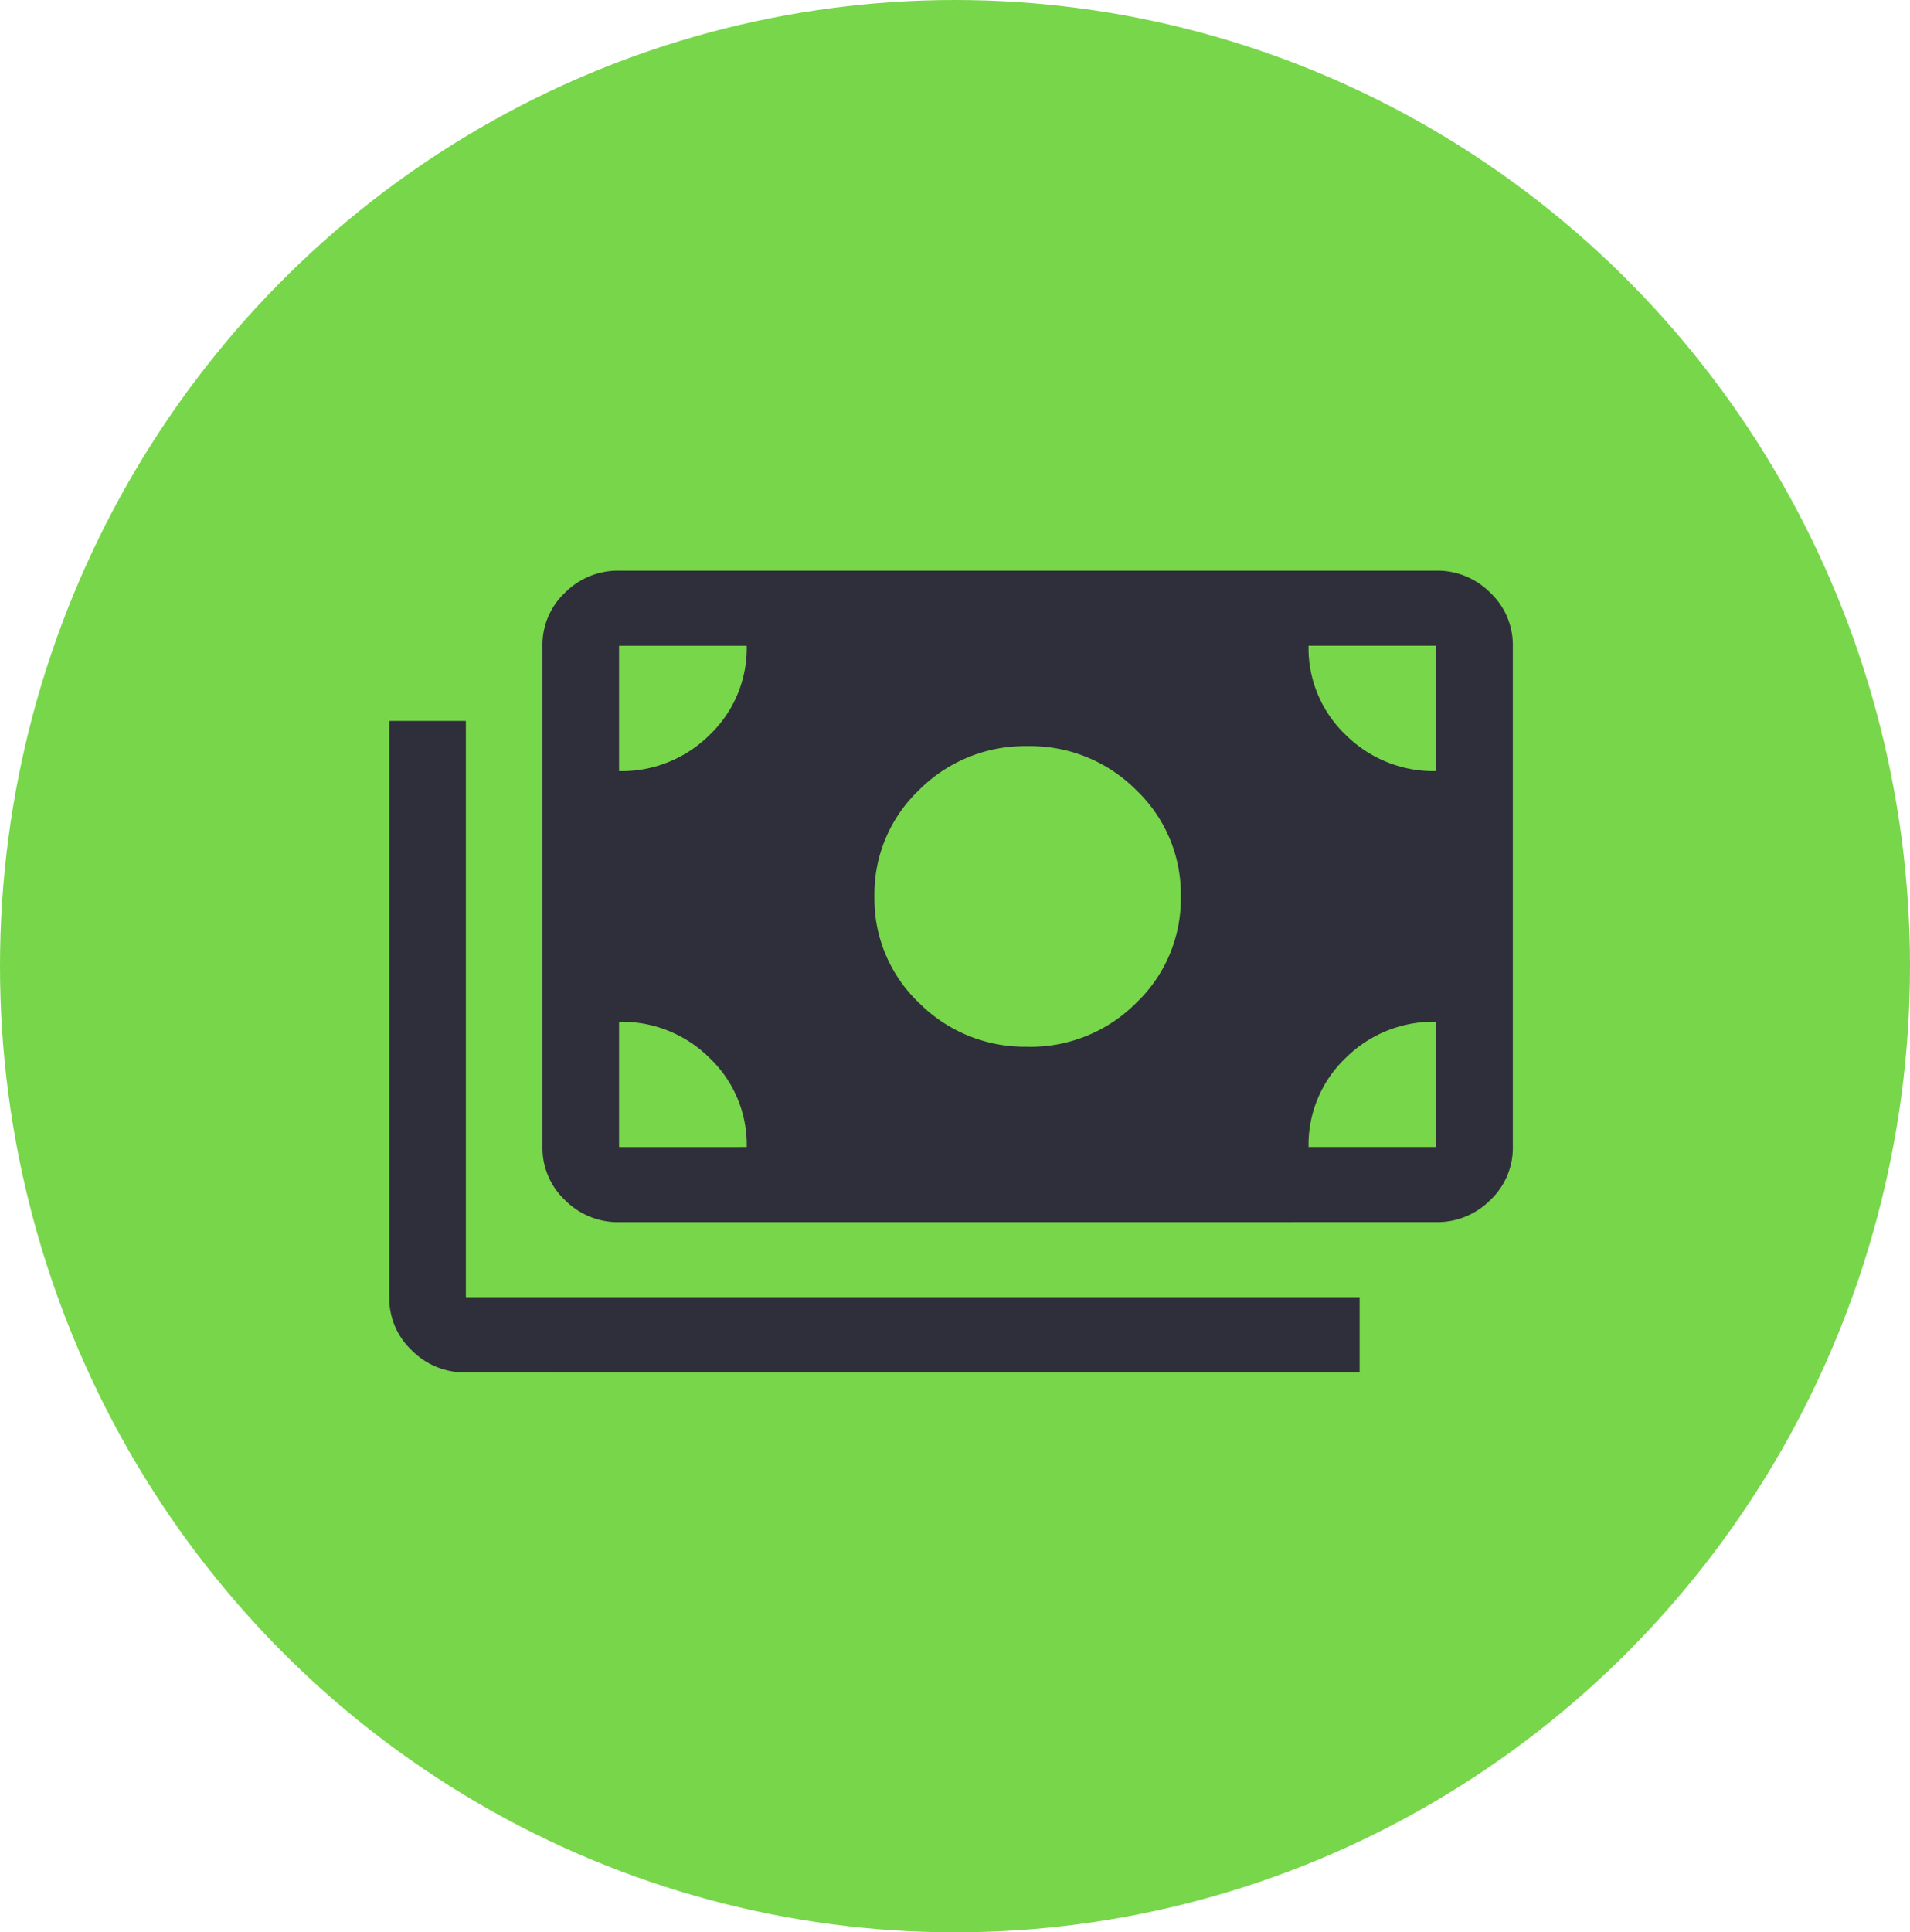 <?xml version="1.0" encoding="UTF-8"?> <svg xmlns="http://www.w3.org/2000/svg" width="89" height="90.011" viewBox="0 0 89 90.011"><g id="a-green-valley-construction-icon-2" transform="translate(-0.437 0.494)"><ellipse id="Elipse_7" data-name="Elipse 7" cx="44.5" cy="45.006" rx="44.5" ry="45.006" transform="translate(0.437 -0.494)" fill="#78d64b"></ellipse><path id="payments_FILL1_wght400_GRAD0_opsz48_1_" data-name="payments_FILL1_wght400_GRAD0_opsz48 (1)" d="M43.57-762.651a3.471,3.471,0,0,1-2.521-1.029A3.34,3.34,0,0,1,40-766.152V-793h3.57v26.845H85.216v3.5Zm7.139-7a3.471,3.471,0,0,1-2.521-1.029,3.34,3.34,0,0,1-1.049-2.473V-796.5a3.34,3.34,0,0,1,1.049-2.473A3.471,3.471,0,0,1,50.709-800H88.785a3.471,3.471,0,0,1,2.521,1.029,3.34,3.34,0,0,1,1.049,2.473v23.343a3.34,3.34,0,0,1-1.049,2.473,3.471,3.471,0,0,1-2.521,1.029Zm5.949-3.5a5.58,5.58,0,0,0-1.725-4.143,5.8,5.8,0,0,0-4.224-1.692v5.836Zm26.177,0h5.949v-5.836a5.8,5.8,0,0,0-4.224,1.692A5.58,5.58,0,0,0,82.836-773.155Zm-13.089-4.669a6.953,6.953,0,0,0,5.057-2.043,6.689,6.689,0,0,0,2.082-4.96,6.689,6.689,0,0,0-2.082-4.96,6.953,6.953,0,0,0-5.057-2.043,6.953,6.953,0,0,0-5.057,2.043,6.688,6.688,0,0,0-2.082,4.96,6.689,6.689,0,0,0,2.082,4.96A6.953,6.953,0,0,0,69.747-777.824ZM50.709-790.663a5.8,5.8,0,0,0,4.224-1.692,5.581,5.581,0,0,0,1.725-4.143H50.709Zm38.076,0V-796.5H82.836a5.581,5.581,0,0,0,1.725,4.143A5.8,5.8,0,0,0,88.785-790.663Z" transform="translate(-21.425 826.089)" fill="#2f2f3b"></path></g></svg> 